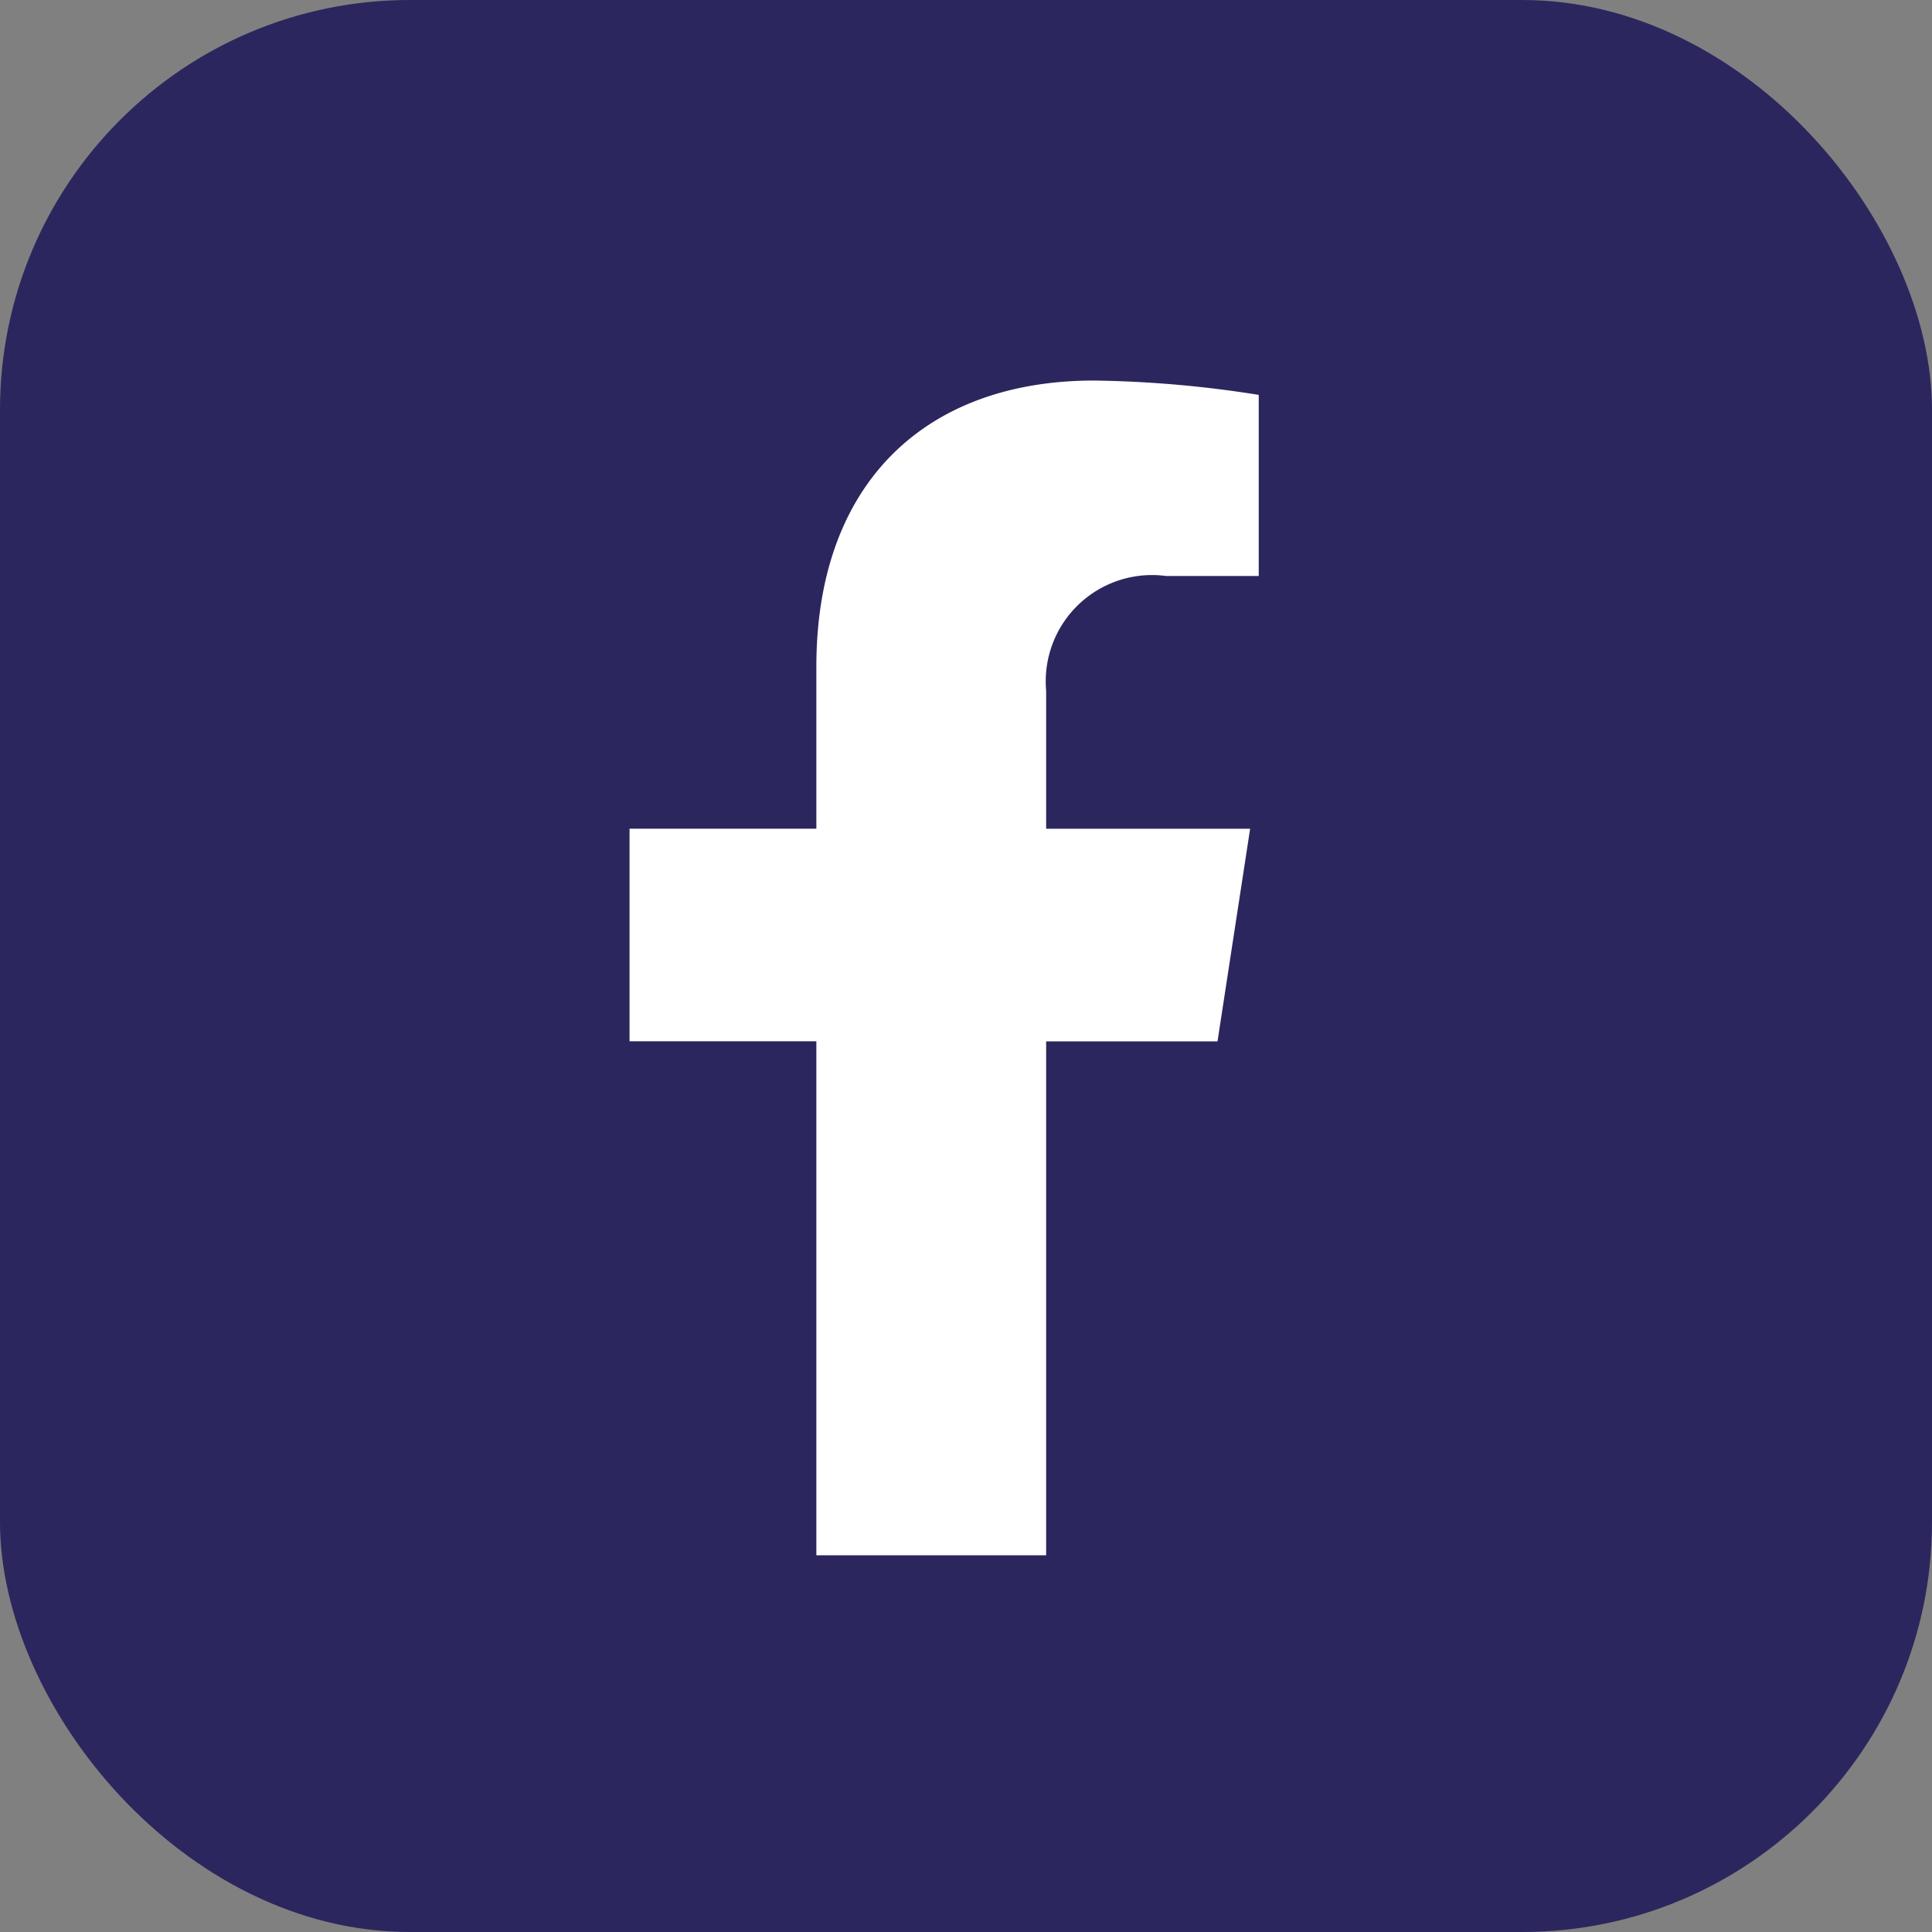 <?xml version="1.0" encoding="UTF-8"?>
<svg xmlns="http://www.w3.org/2000/svg" width="33" height="33" viewBox="0 0 33 33">
  <rect x="0" y="0" width="33" height="33" fill="#808080" stroke="none"/>
  <g id="Group_5" data-name="Group 5" transform="translate(-200 -1189)">
    <rect id="Rectangle_245" data-name="Rectangle 245" width="33" height="33" rx="7" transform="translate(200 1189)" fill="#2c265e"></rect>
    <path id="Icon_awesome-facebook-f" data-name="Icon awesome-facebook-f" d="M11.652,11.287l.557-3.631H8.725V5.3a1.816,1.816,0,0,1,2.047-1.962h1.584V.245A19.317,19.317,0,0,0,9.544,0C6.675,0,4.8,1.739,4.8,4.888V7.655H1.609v3.631H4.8v8.779H8.725V11.287Z" transform="translate(209.144 1195.5)" fill="#fff"></path>
  </g>
</svg>
